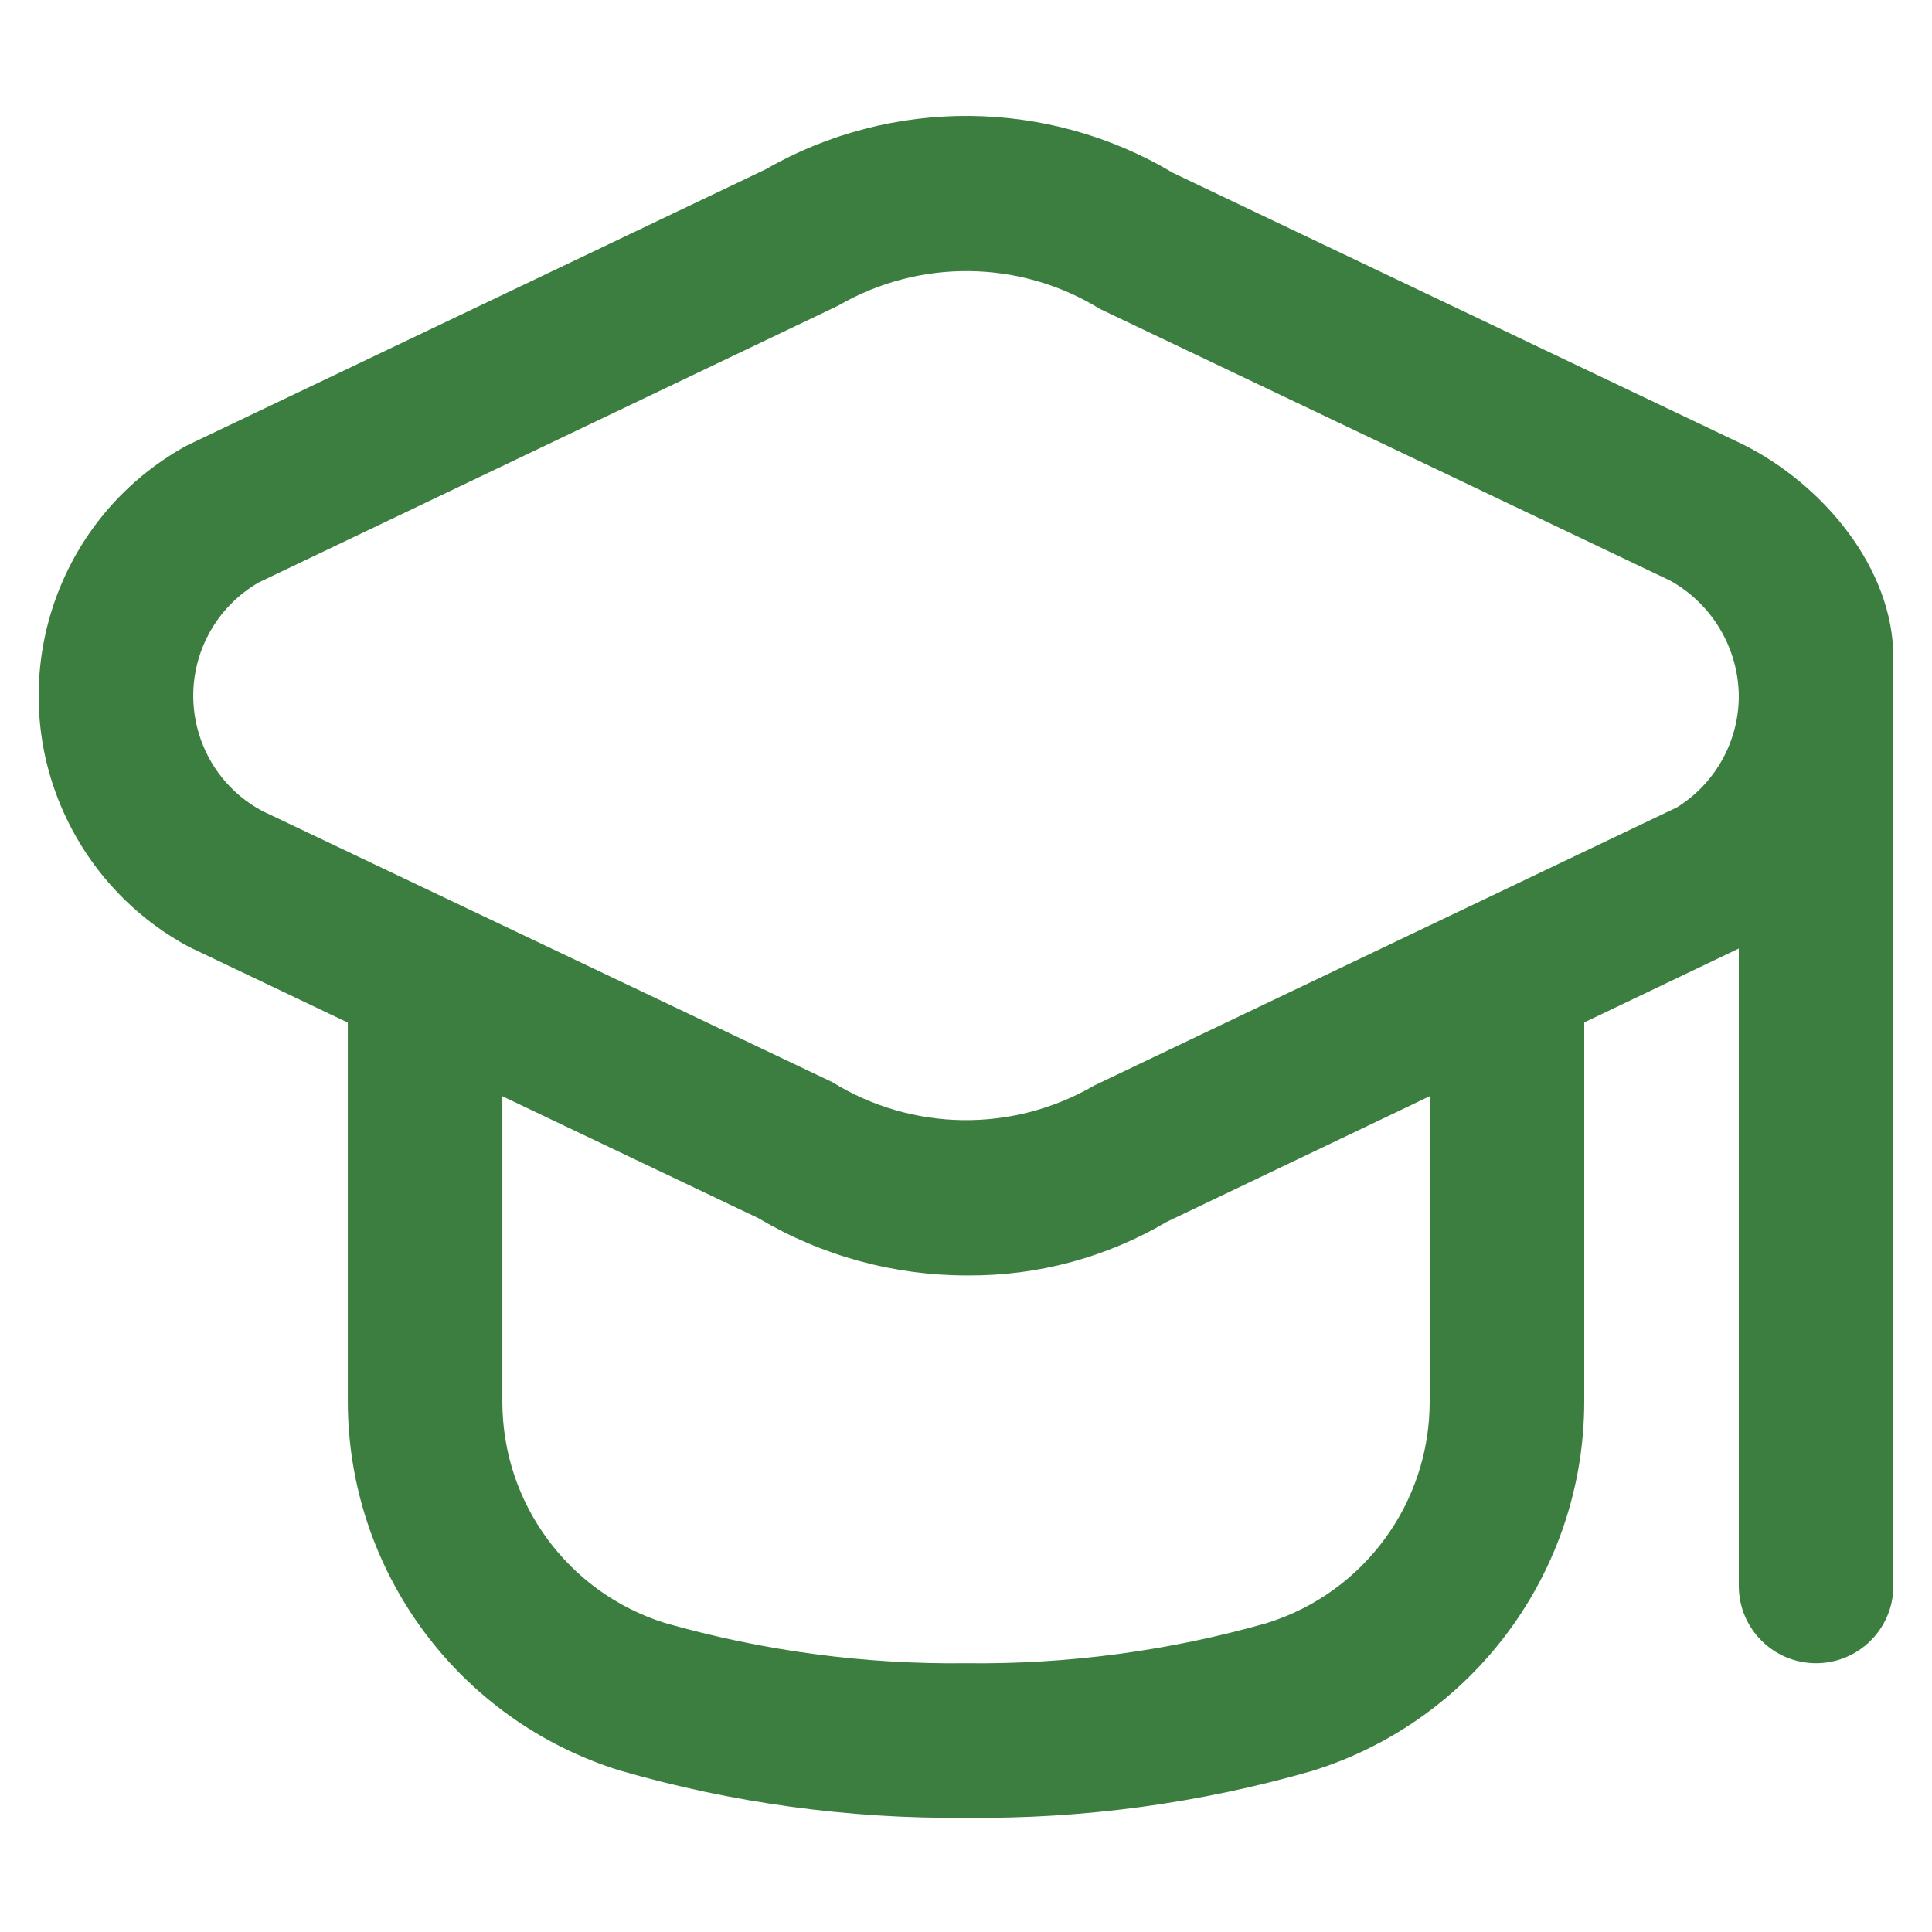 <?xml version="1.0" encoding="UTF-8"?>
<svg width="50px" height="50px" viewBox="0 0 50 50" version="1.1" xmlns="http://www.w3.org/2000/svg" xmlns:xlink="http://www.w3.org/1999/xlink">
    <title>icon_aeu</title>
    <g id="Page-1" stroke="none" stroke-width="1" fill="none" fill-rule="evenodd">
        <g id="icon_aeu">
            <g id="graduation-cap" transform="translate(1, 3)" fill="#3C7E40" fill-rule="nonzero">
                <path d="M44.114,8.505 L29.366,1.479 C26.12,-0.46 22.079,-0.495 18.801,1.389 L3.887,8.505 C3.831,8.533 3.773,8.563 3.719,8.595 C0.18,10.618 -1.049,15.128 0.975,18.667 C1.661,19.867 2.67,20.85 3.887,21.504 L8.001,23.464 L8.001,33.264 C8.003,37.646 10.855,41.517 15.039,42.82 C17.95,43.662 20.97,44.074 24.001,44.044 C27.031,44.078 30.05,43.669 32.962,42.83 C37.146,41.528 39.998,37.656 40,33.274 L40,23.46 L44,21.548 L44,38.044 C44,39.148 44.895,40.044 46,40.044 C47.104,40.044 48,39.148 48,38.044 L48,14.044 C48.013,11.696 46.159,9.526 44.114,8.505 Z M36,33.274 C36.001,35.895 34.301,38.214 31.8,39 C29.265,39.724 26.637,40.076 24,40.044 C21.364,40.076 18.736,39.724 16.201,39 C13.7,38.213 12,35.895 12.001,33.274 L12.001,25.37 L18.635,28.53 C20.271,29.502 22.141,30.013 24.044,30.008 C25.856,30.021 27.638,29.541 29.198,28.62 L36,25.37 L36,33.274 Z M42.4,17.894 L27.316,25.094 C25.213,26.319 22.606,26.284 20.537,25.004 L5.779,17.984 C4.134,17.097 3.52,15.045 4.407,13.4 C4.707,12.844 5.156,12.382 5.705,12.069 L20.695,4.909 C22.798,3.687 25.404,3.721 27.474,4.999 L42.222,12.025 C43.306,12.627 43.985,13.764 44,15.005 C44.002,16.18 43.397,17.272 42.4,17.894 L42.4,17.894 Z" id="Shape"></path>
            </g>
            <rect id="Rectangle" x="0" y="0" width="50" height="50"></rect>
        </g>
    </g>
</svg>